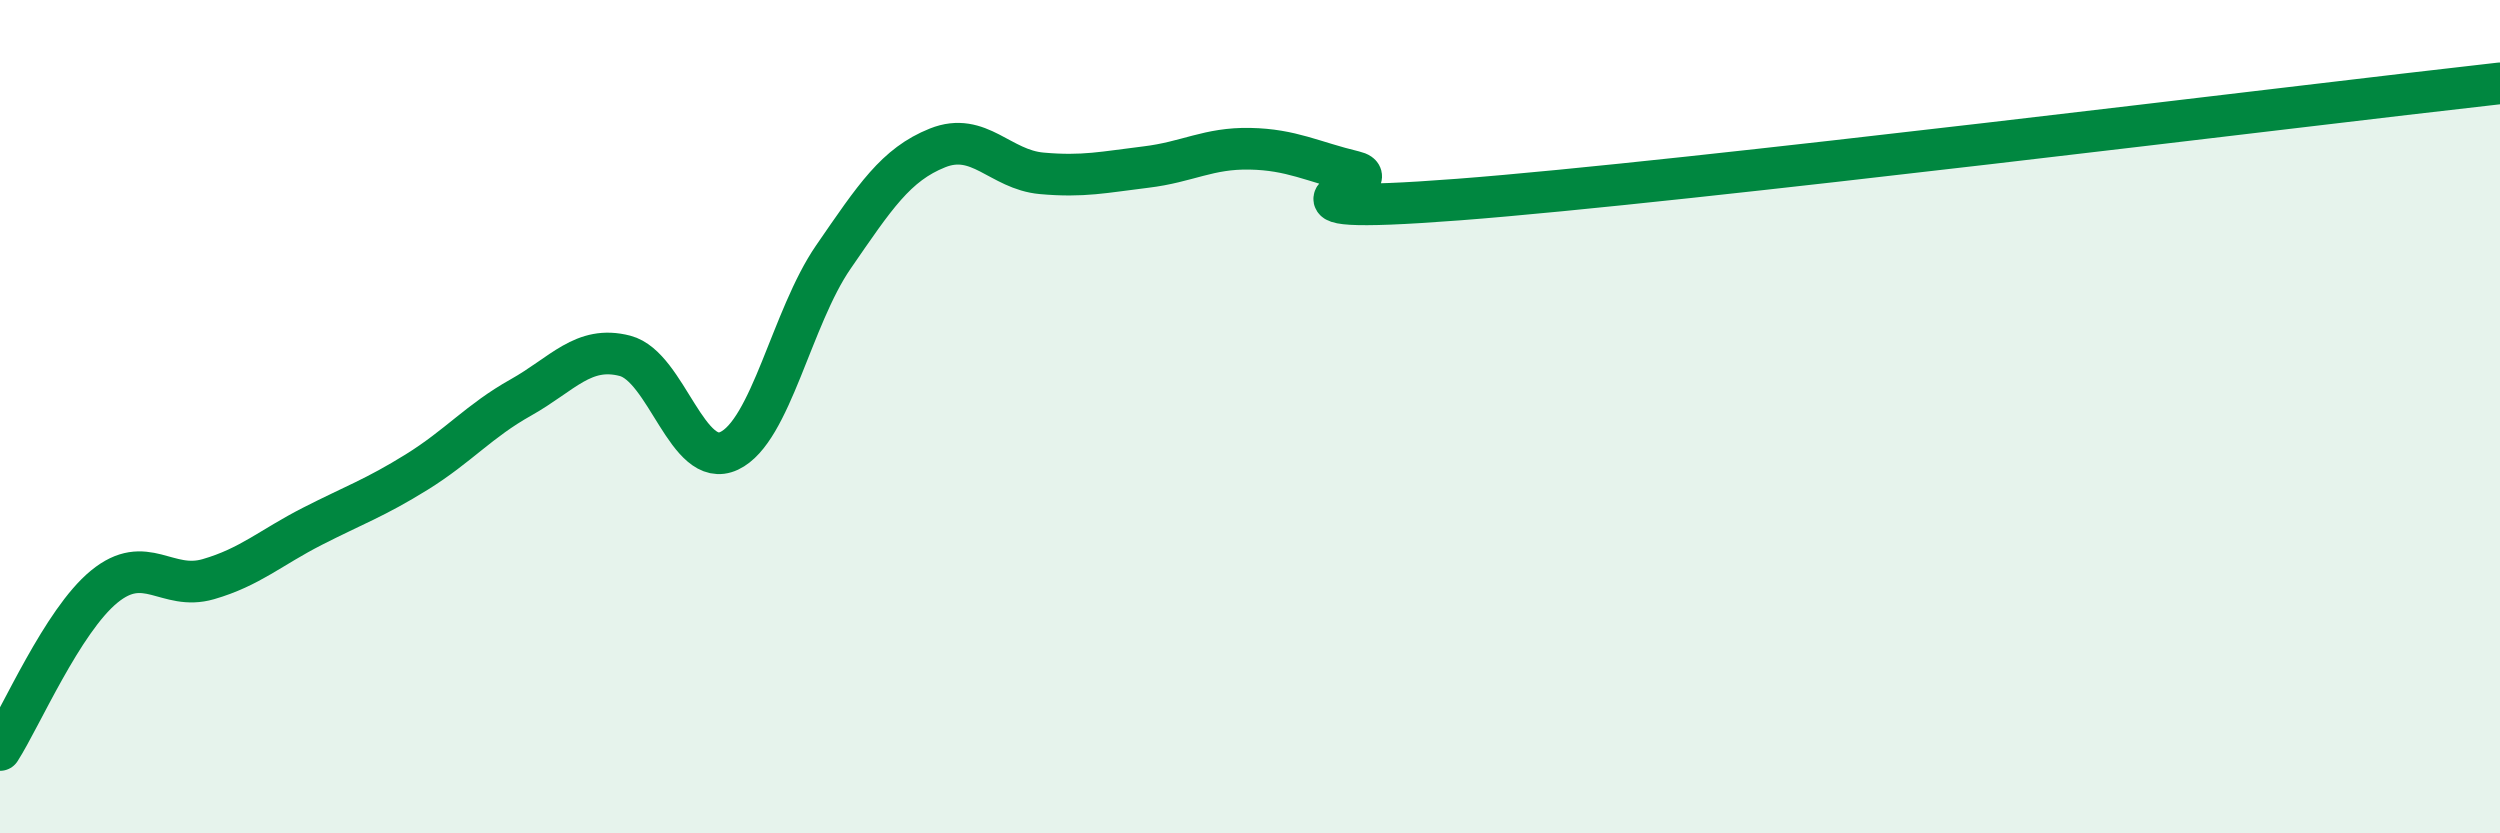 
    <svg width="60" height="20" viewBox="0 0 60 20" xmlns="http://www.w3.org/2000/svg">
      <path
        d="M 0,18 C 0.5,17.22 1.5,14.9 2.5,14.08 C 3.5,13.26 4,14.19 5,13.9 C 6,13.61 6.5,13.14 7.5,12.63 C 8.5,12.12 9,11.95 10,11.33 C 11,10.71 11.5,10.1 12.5,9.54 C 13.5,8.98 14,8.28 15,8.54 C 16,8.8 16.5,11.29 17.5,10.82 C 18.5,10.35 19,7.62 20,6.17 C 21,4.72 21.5,3.95 22.5,3.55 C 23.5,3.15 24,4.07 25,4.16 C 26,4.25 26.5,4.13 27.5,4.01 C 28.5,3.89 29,3.55 30,3.57 C 31,3.59 31.5,3.88 32.5,4.12 C 33.5,4.36 29.5,5.21 35,4.79 C 40.5,4.37 55,2.56 60,2L60 20L0 20Z"
        fill="#008740"
        opacity="0.1"
        stroke-linecap="round"
        stroke-linejoin="round"
      />
      <path
        d="M 0,18 C 0.5,17.22 1.5,14.9 2.5,14.08 C 3.5,13.26 4,14.19 5,13.9 C 6,13.61 6.5,13.14 7.5,12.63 C 8.5,12.12 9,11.95 10,11.33 C 11,10.71 11.5,10.1 12.5,9.54 C 13.5,8.98 14,8.28 15,8.54 C 16,8.8 16.5,11.29 17.5,10.82 C 18.5,10.35 19,7.62 20,6.17 C 21,4.72 21.5,3.95 22.5,3.55 C 23.5,3.15 24,4.07 25,4.16 C 26,4.25 26.5,4.13 27.5,4.01 C 28.5,3.89 29,3.55 30,3.57 C 31,3.59 31.5,3.88 32.5,4.12 C 33.5,4.36 29.5,5.21 35,4.79 C 40.5,4.37 55,2.56 60,2"
        stroke="#008740"
        stroke-width="1"
        fill="none"
        stroke-linecap="round"
        stroke-linejoin="round"
      />
    </svg>
  